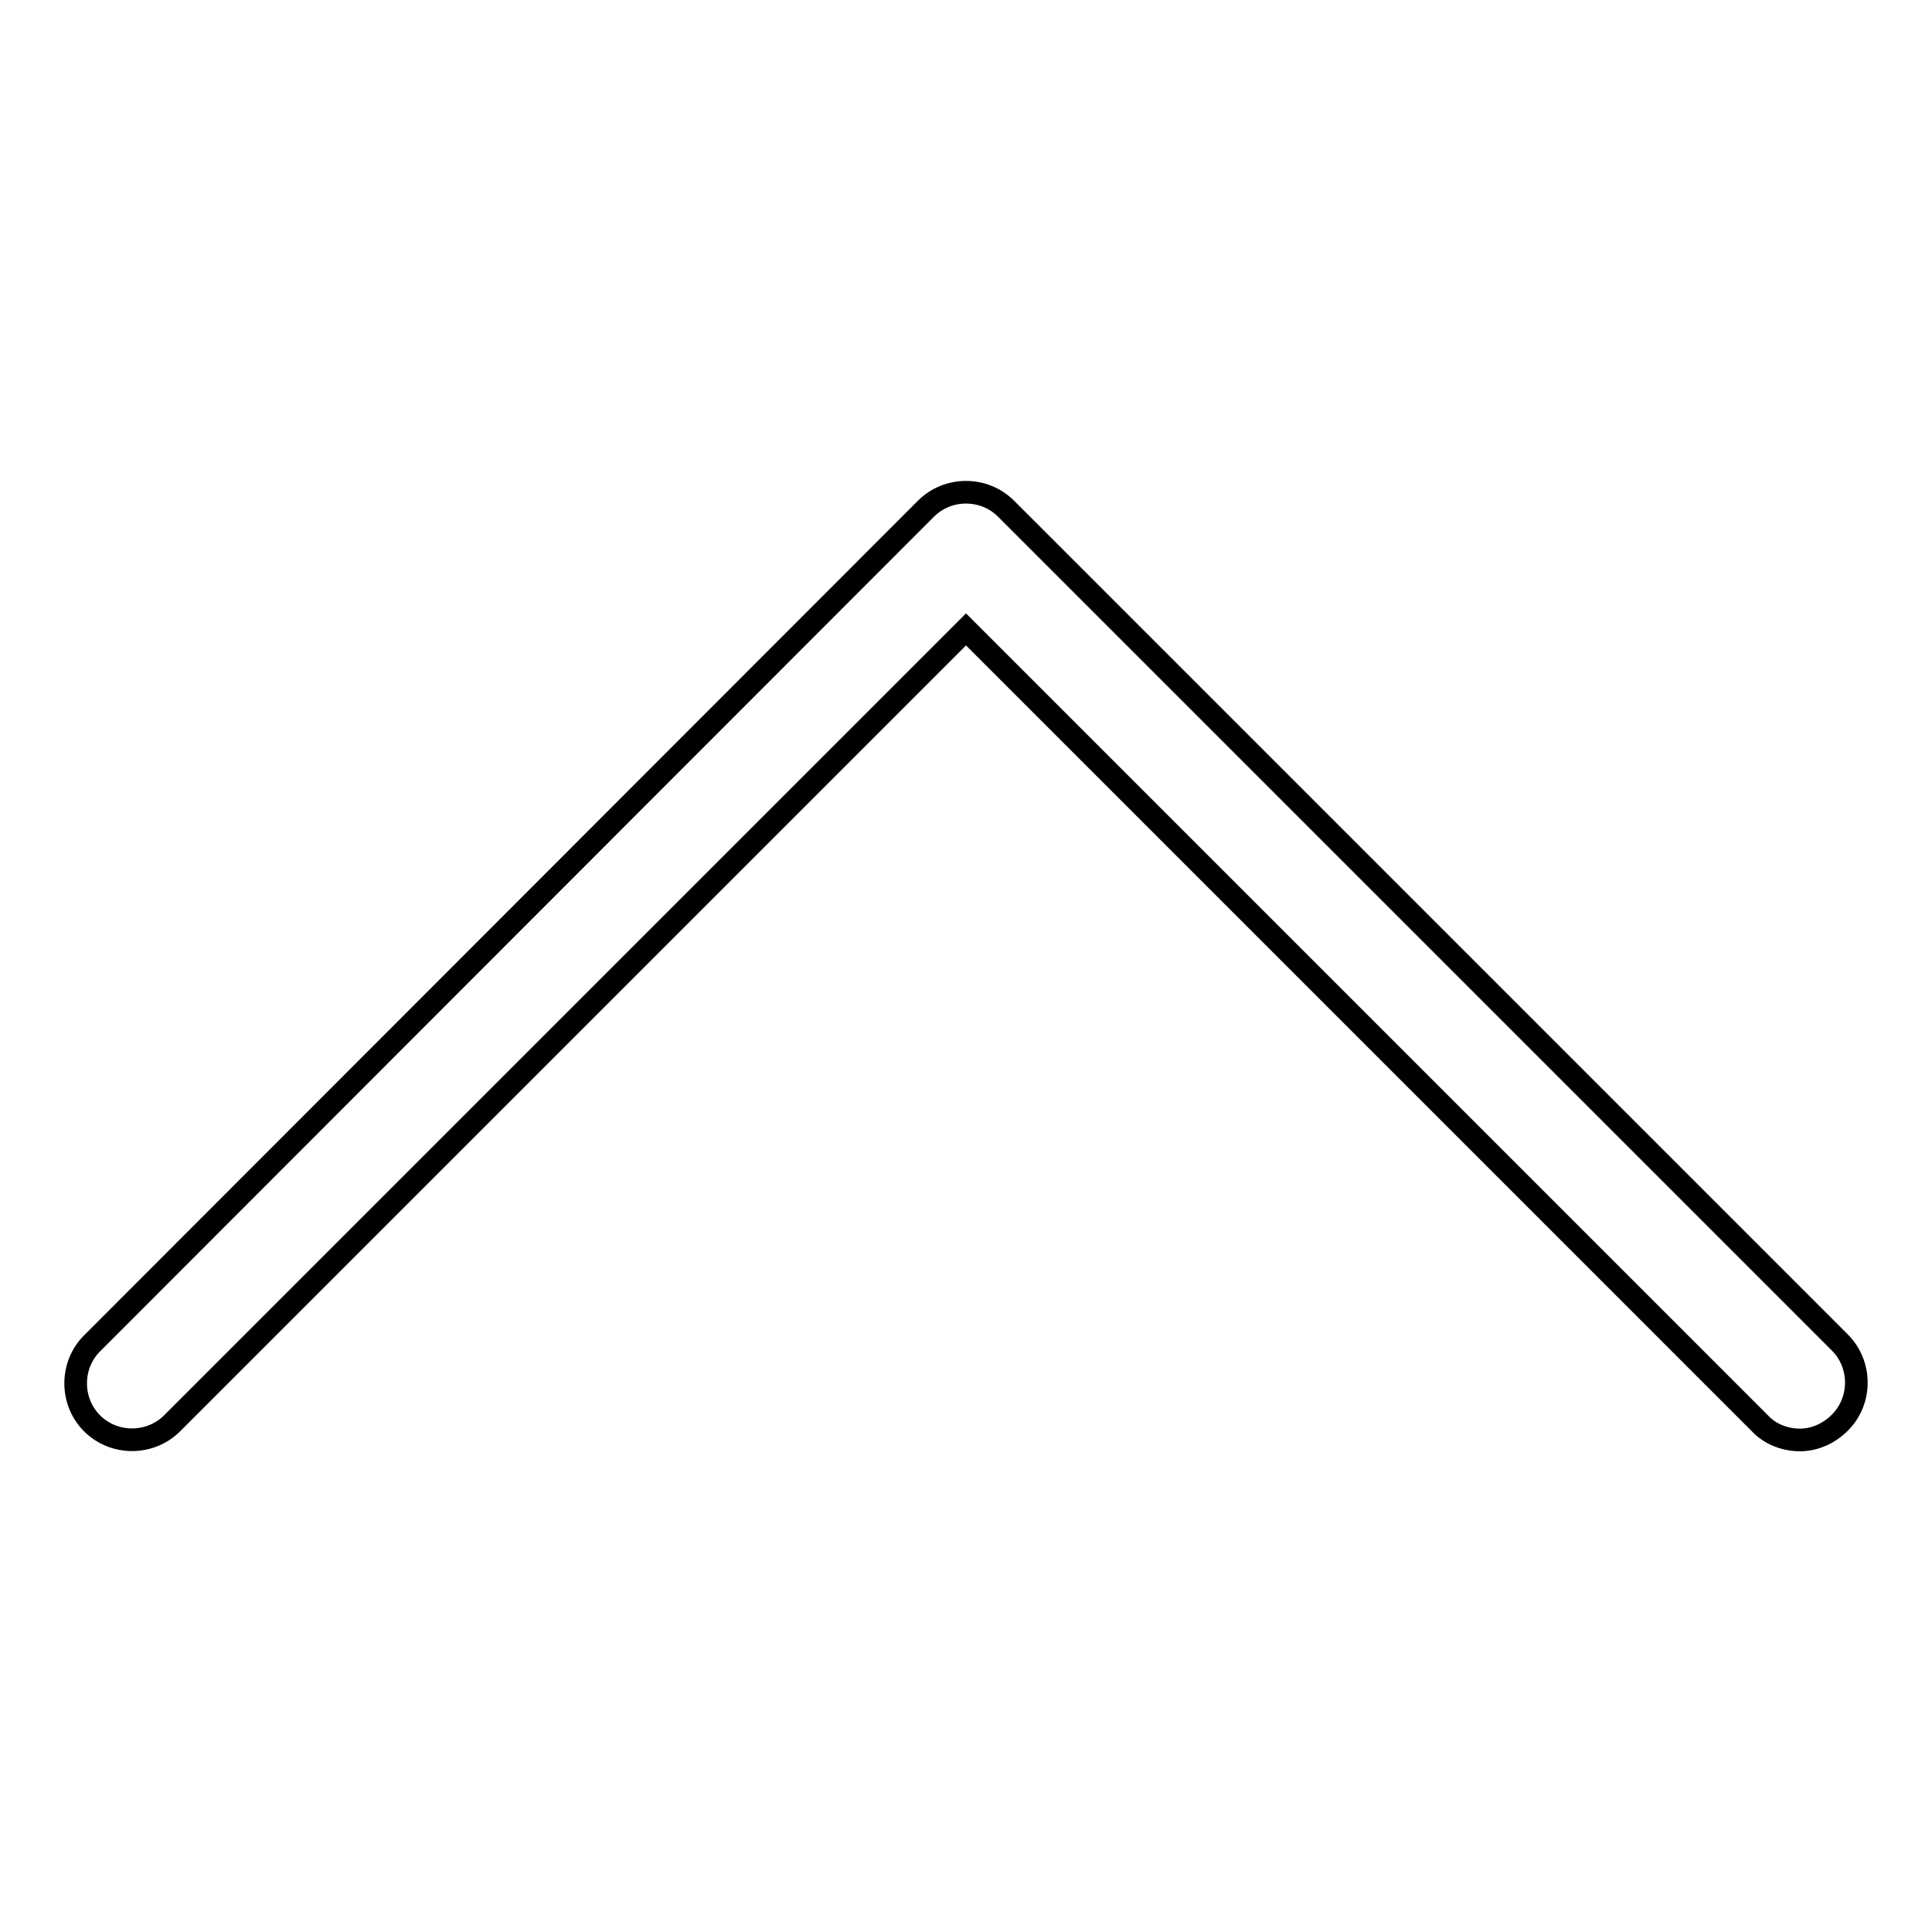 <?xml version="1.0" encoding="utf-8"?>
<!-- Svg Vector Icons : http://www.onlinewebfonts.com/icon -->
<!DOCTYPE svg PUBLIC "-//W3C//DTD SVG 1.1//EN" "http://www.w3.org/Graphics/SVG/1.1/DTD/svg11.dtd">
<svg version="1.1" xmlns="http://www.w3.org/2000/svg" xmlns:xlink="http://www.w3.org/1999/xlink" x="0px" y="0px" viewBox="0 0 256 256" enable-background="new 0 0 256 256" xml:space="preserve">
<g><g><path stroke-width="3" fill-opacity="0" stroke="#000000"  d="M238.5,190.8c-1.9,0-3.9-0.7-5.3-2.2L128,83.4L22.8,188.6c-2.9,2.9-7.7,2.9-10.6,0c-2.9-2.9-2.9-7.7,0-10.6L122.7,67.4c2.9-2.9,7.7-2.9,10.6,0l110.5,110.5c2.9,2.9,2.9,7.7,0,10.6C242.3,190,240.4,190.8,238.5,190.8z"/></g></g>
</svg>